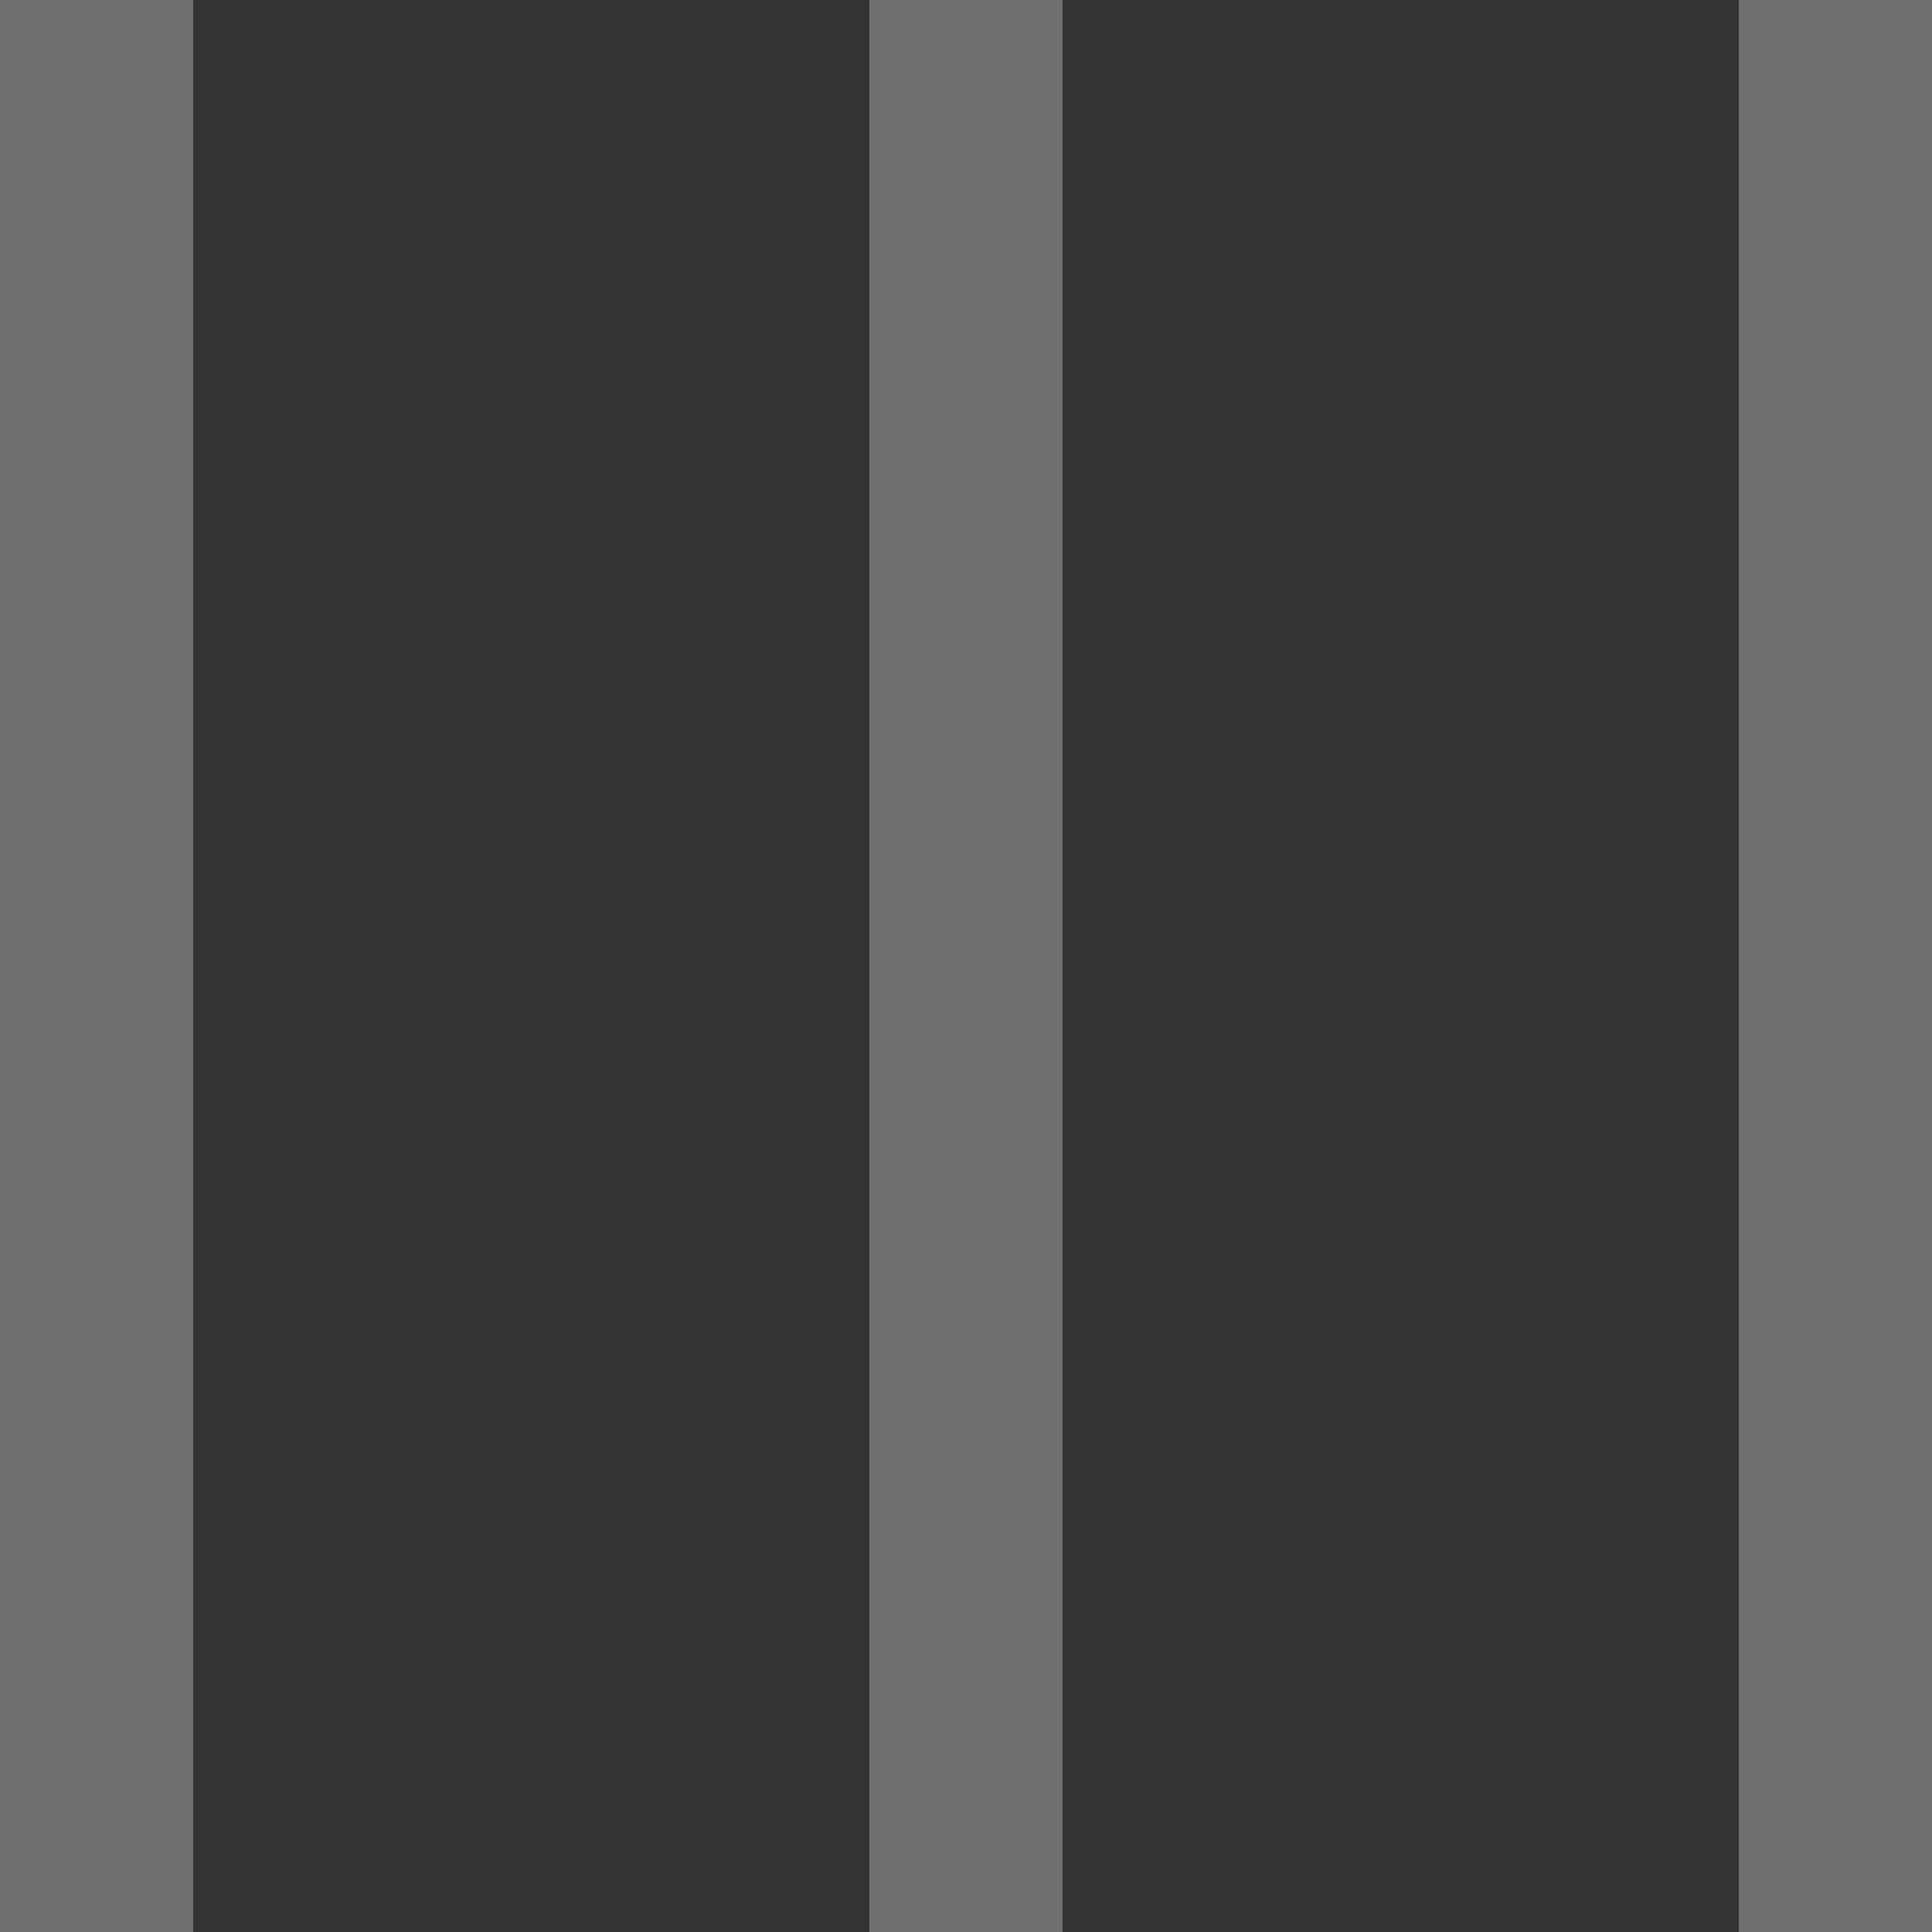 <svg width="10" height="10" viewBox="0 0 10 10" fill="none" xmlns="http://www.w3.org/2000/svg">
    <rect x="0" y="0" width="10" height="10" fill="#333333" stroke="none"/>
    <g opacity="0.3">
        <path fill-rule="evenodd" clip-rule="evenodd" d="M-4.37114e-07 10L0 -4.37114e-08L1 0L1 10L-4.37114e-07 10Z"
            fill="white" />
        <path fill-rule="evenodd" clip-rule="evenodd" d="M4.5 10L4.5 -4.37114e-08L5.5 0L5.5 10L4.5 10Z" fill="white" />
        <path fill-rule="evenodd" clip-rule="evenodd" d="M9 10L9 -4.37114e-08L10 0L10 10L9 10Z" fill="white" />
    </g>
</svg>